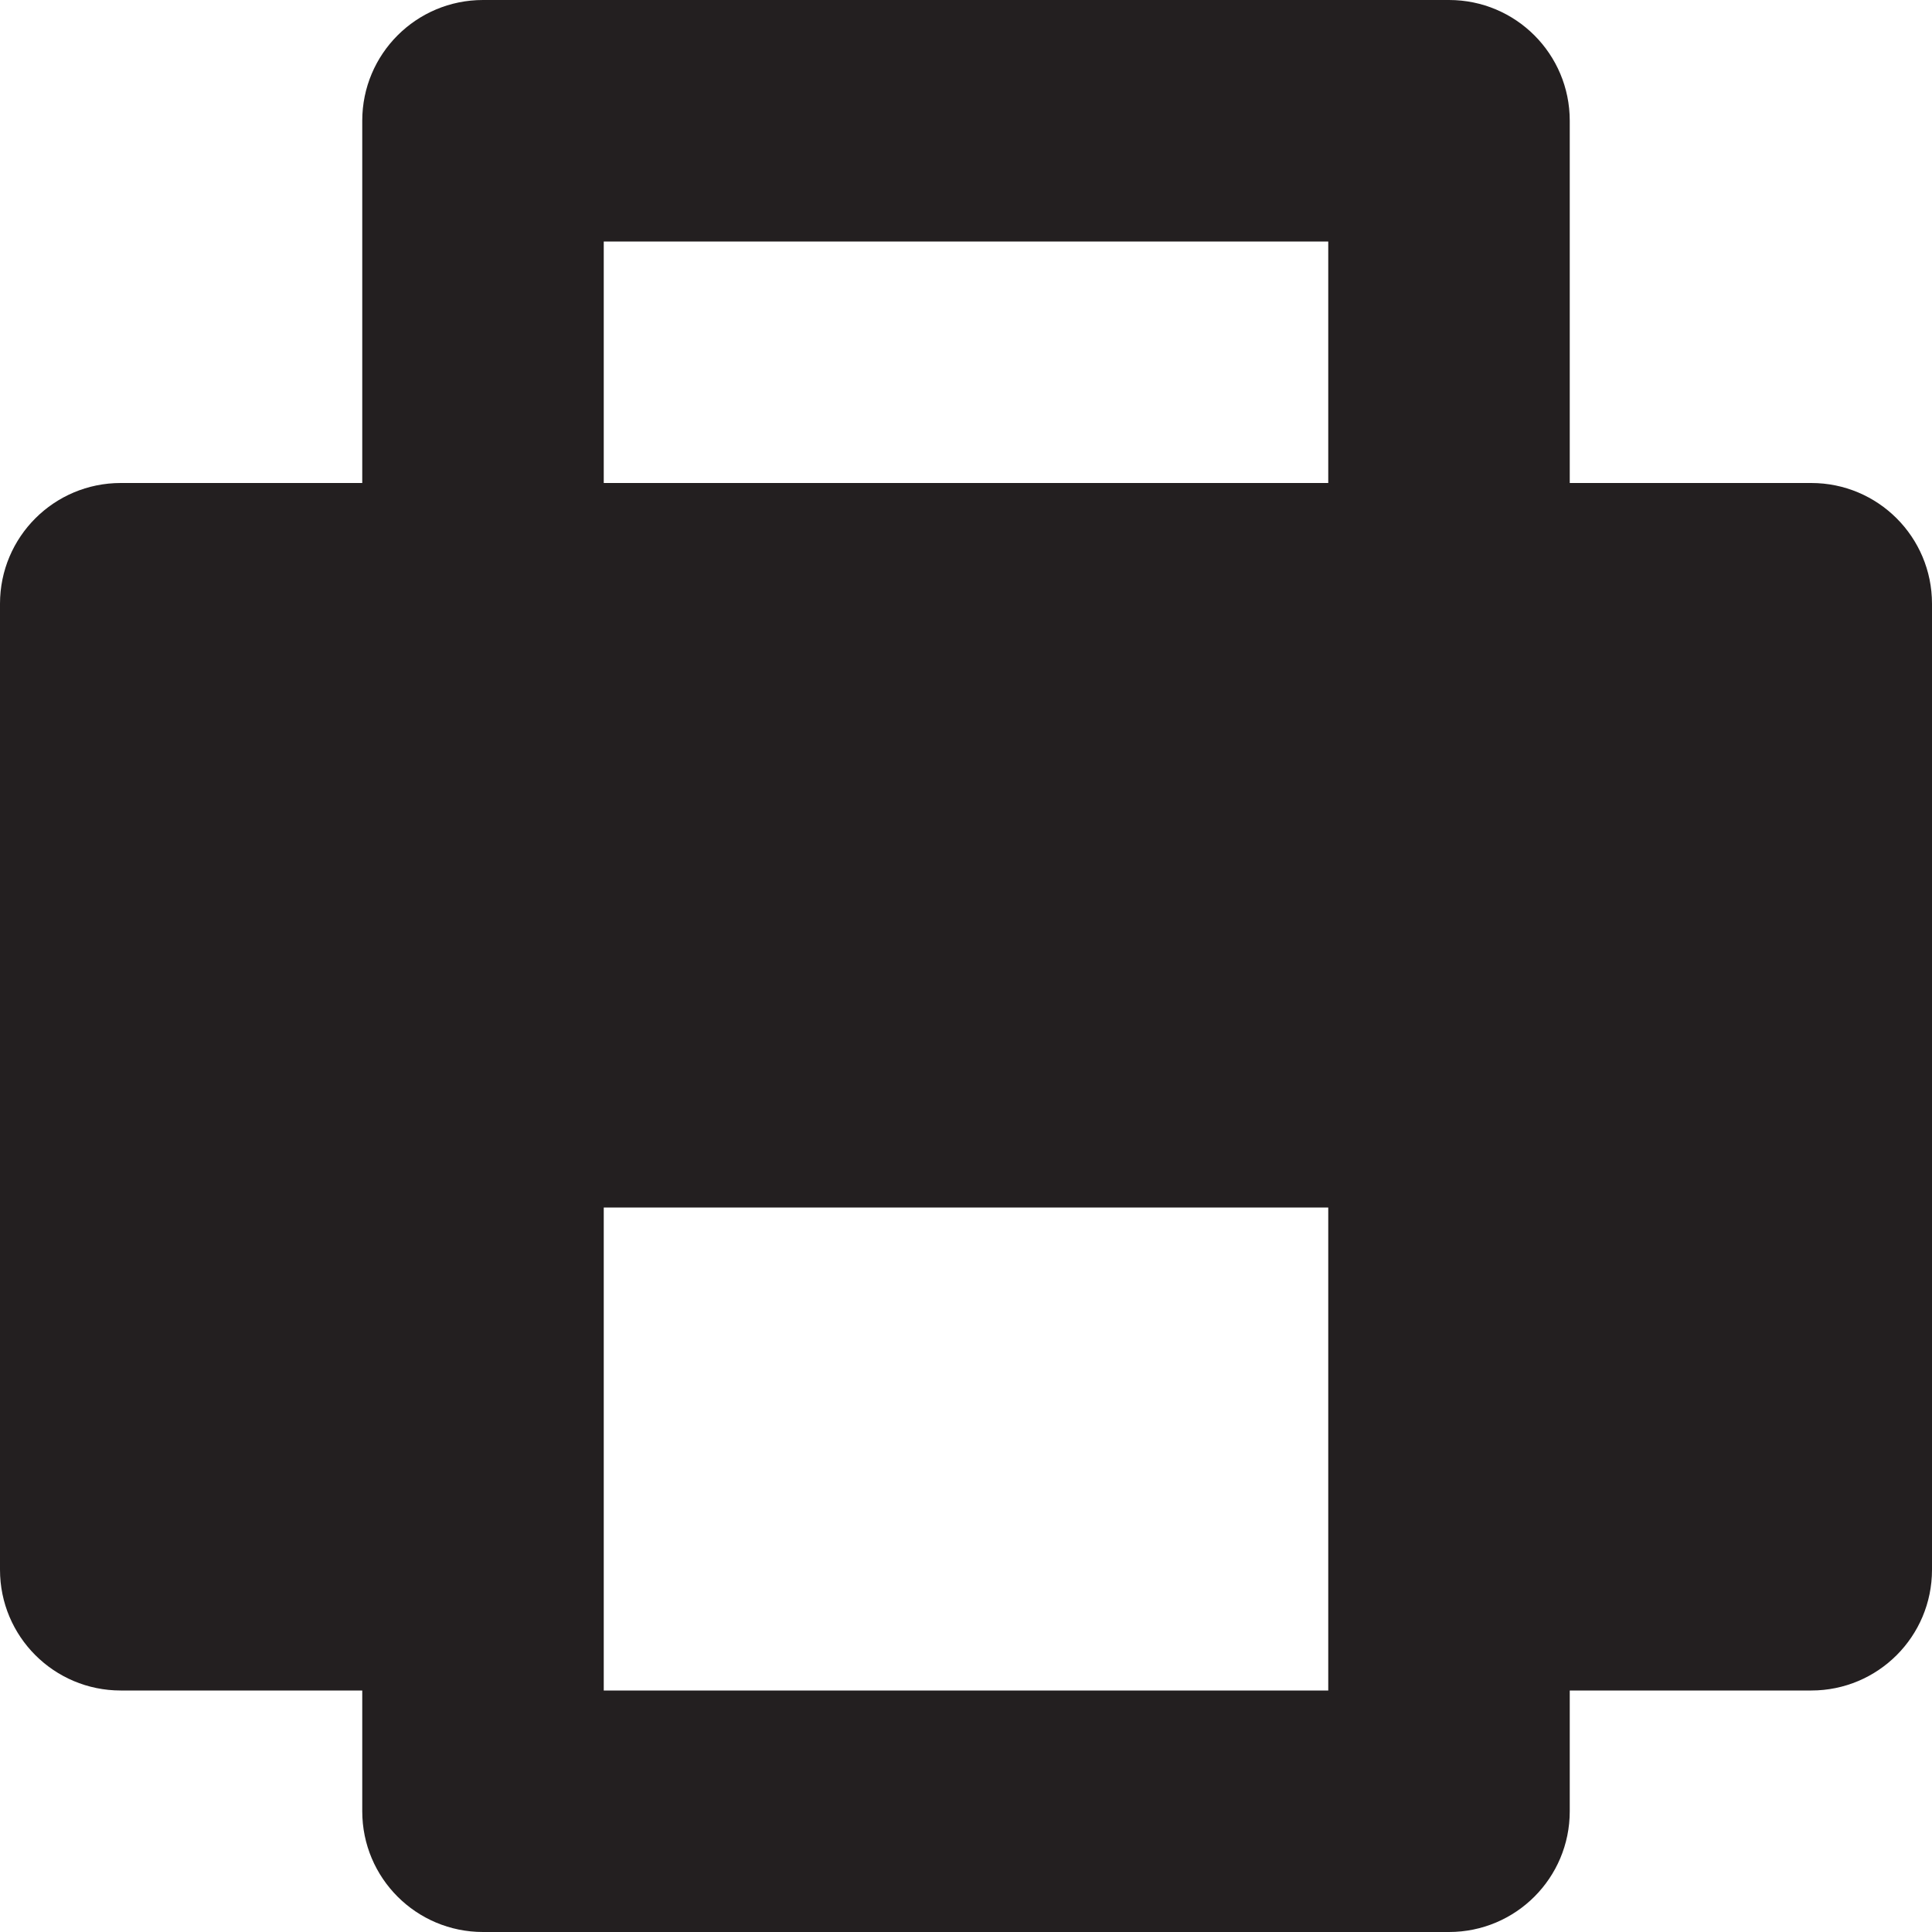 <?xml version="1.0" encoding="utf-8"?>

<!DOCTYPE svg PUBLIC "-//W3C//DTD SVG 1.0//EN" "http://www.w3.org/TR/2001/REC-SVG-20010904/DTD/svg10.dtd">
<!-- Uploaded to: SVG Repo, www.svgrepo.com, Generator: SVG Repo Mixer Tools -->
<svg version="1.0" id="Layer_1" xmlns="http://www.w3.org/2000/svg" xmlns:xlink="http://www.w3.org/1999/xlink" 
	 width="800px" height="800px" viewBox="0 0 64 64" enable-background="new 0 0 64 64" xml:space="preserve">
<path fill="#231F20" d="M60,16h-8V4c0-2.211-1.789-4-4-4H16c-2.211,0-4,1.789-4,4v12H4c-2.211,0-4,1.789-4,4v32c0,2.211,1.789,4,4,4
	h8v4c0,2.211,1.789,4,4,4h32c2.211,0,4-1.789,4-4v-4h8c2.211,0,4-1.789,4-4V20C64,17.789,62.211,16,60,16z M20,8h24v8H20V8z M44,56
	H20V40h24V56z"/>
</svg>